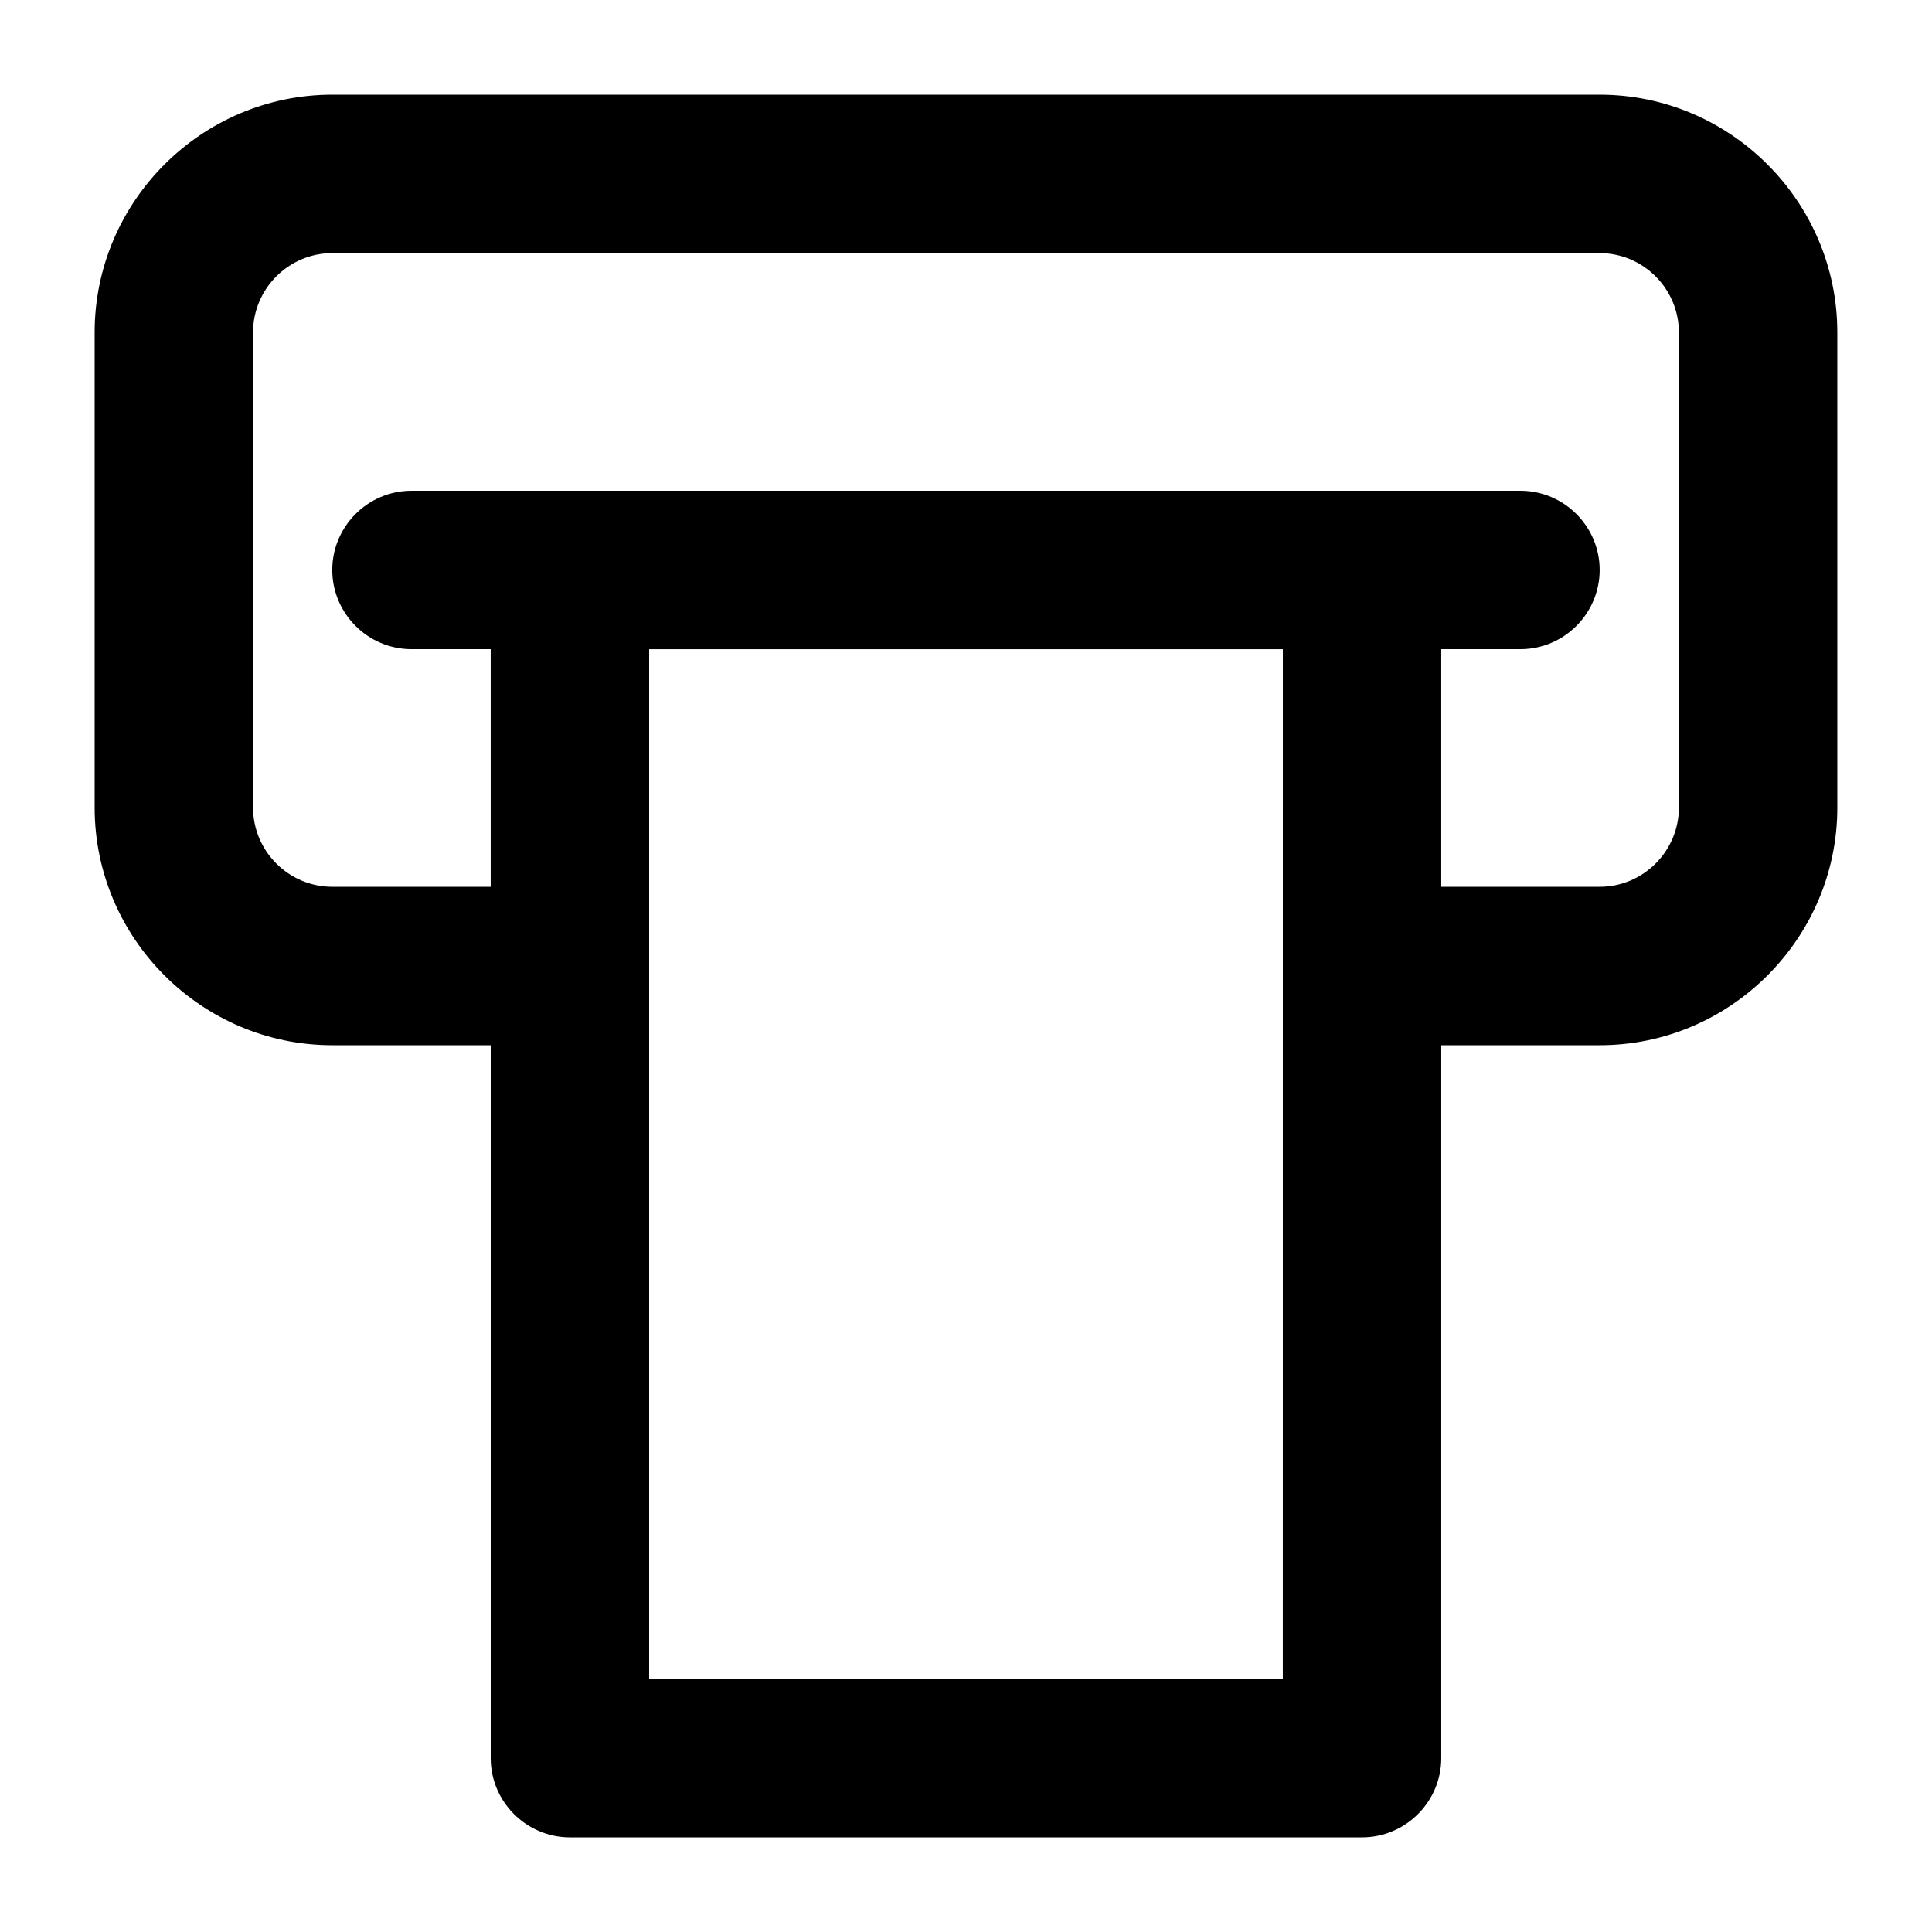 <?xml version="1.0" encoding="UTF-8"?>
<!-- Uploaded to: SVG Repo, www.svgrepo.com, Generator: SVG Repo Mixer Tools -->
<svg fill="#000000" width="800px" height="800px" version="1.1" viewBox="144 144 512 512" xmlns="http://www.w3.org/2000/svg">
 <path d="m567.93 169.09h-335.87c-34.637 0-62.977 28.34-62.977 62.977v125.95c0 34.637 28.34 62.977 62.977 62.977h41.984v188.93c0 11.547 9.445 20.992 20.992 20.992h209.92c11.547 0 20.992-9.445 20.992-20.992v-188.93h41.984c34.637 0 62.977-28.34 62.977-62.977l-0.004-125.95c0-34.637-28.34-62.977-62.977-62.977zm-83.969 419.84h-167.93v-272.89h167.94zm104.96-230.91c0 11.547-9.445 20.992-20.992 20.992h-41.984v-62.977h20.992c11.547 0 20.992-9.445 20.992-20.992 0-11.547-9.445-20.992-20.992-20.992h-293.89c-11.547 0-20.992 9.445-20.992 20.992 0 11.547 9.445 20.992 20.992 20.992h20.992v62.977h-41.984c-11.547 0-20.992-9.445-20.992-20.992v-125.95c0-11.547 9.445-20.992 20.992-20.992h335.87c11.547 0 20.992 9.445 20.992 20.992z"/>
</svg>